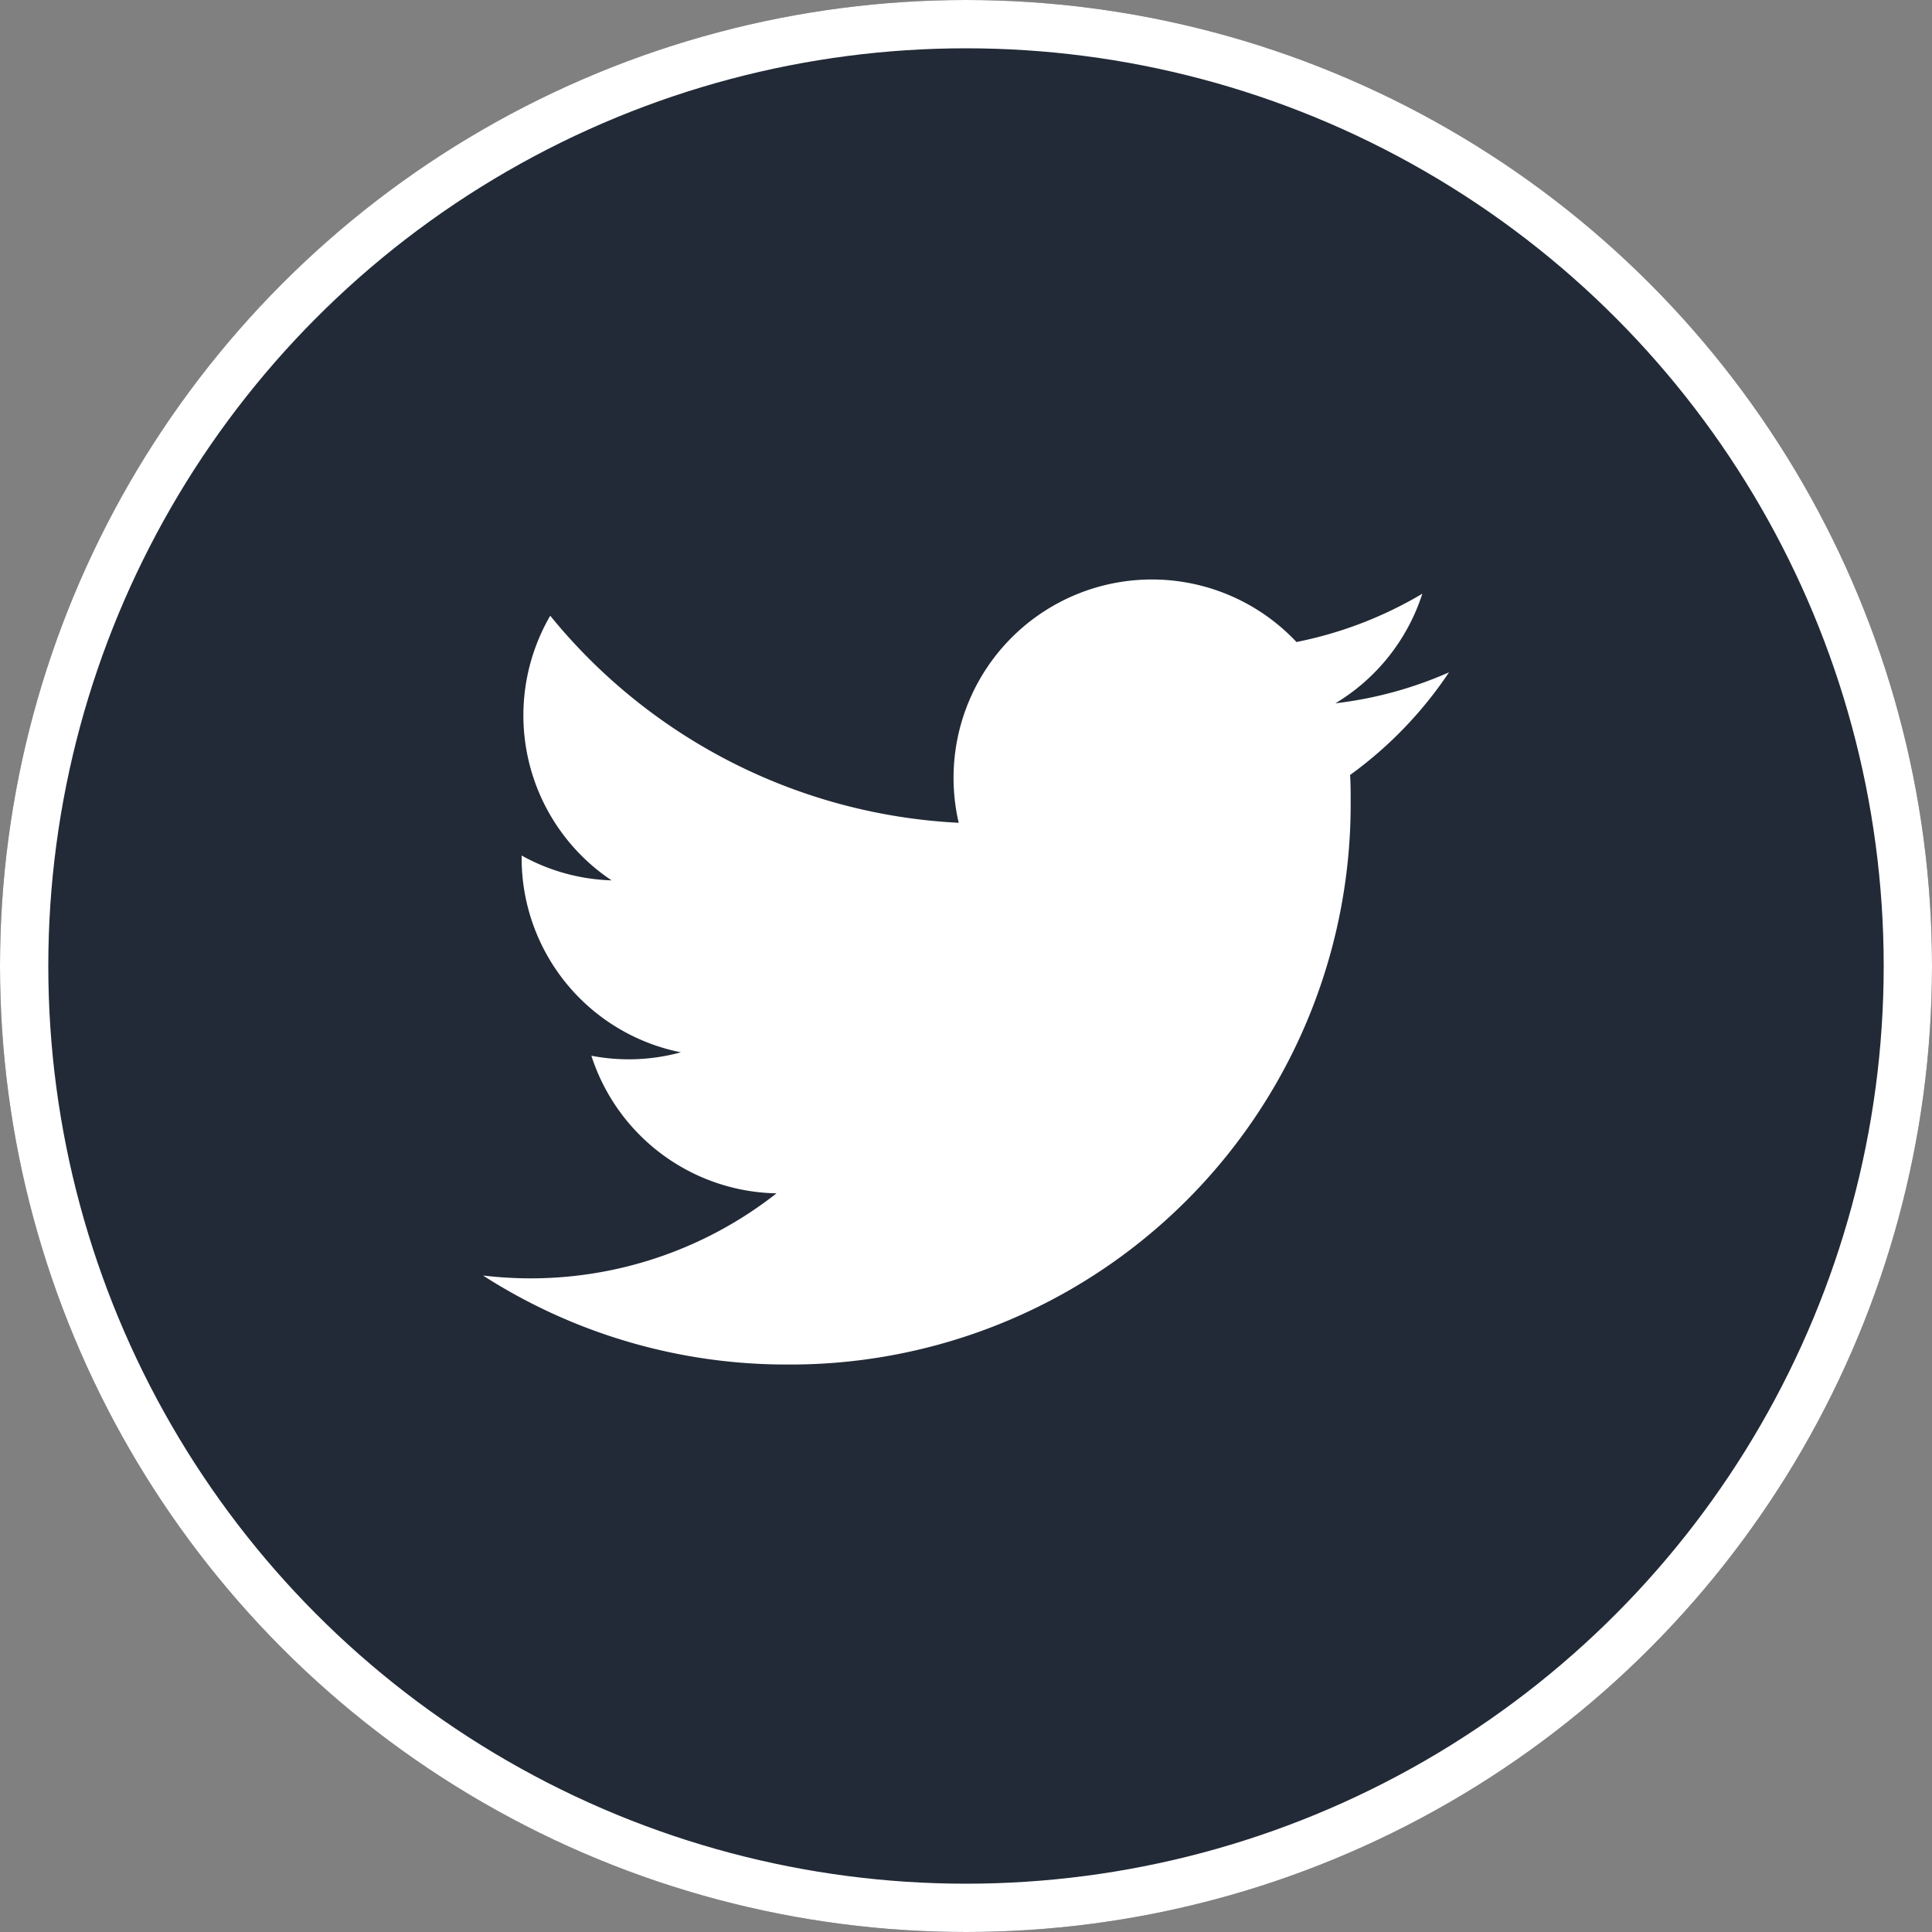 <svg xmlns="http://www.w3.org/2000/svg" width="40" height="40" viewBox="0 0 40 40">
  <rect x="0" y="0" width="40" height="40" fill="#808080" stroke="none"/>
  <g id="logo-twitter" transform="translate(-564 -4129)">
    <g id="楕円形_2" data-name="楕円形 2" transform="translate(564 4129)" fill="#222a37" stroke="#fff" stroke-width="1">
      <circle cx="20" cy="20" r="20" stroke="none"/>
      <circle cx="20" cy="20" r="19.5" fill="none"/>
    </g>
    <g id="Logo_1_" transform="translate(573 4139.502)">
      <path id="white_background" d="M18.952,5.543c.012.176.012.353.012.531A11.6,11.6,0,0,1,7.29,17.749v0A11.616,11.616,0,0,1,1,15.906a8.346,8.346,0,0,0,.977.059,8.239,8.239,0,0,0,5.1-1.76,4.108,4.108,0,0,1-3.833-2.849,4.09,4.09,0,0,0,1.853-.071A4.1,4.1,0,0,1,1.8,7.263V7.211a4.077,4.077,0,0,0,1.862.514,4.108,4.108,0,0,1-1.27-5.479,11.646,11.646,0,0,0,8.457,4.287A4.107,4.107,0,0,1,17.842,2.79a8.234,8.234,0,0,0,2.606-1,4.119,4.119,0,0,1-1.8,2.269A8.16,8.16,0,0,0,21,3.418,8.336,8.336,0,0,1,18.952,5.543Z" transform="translate(0 0)" fill="#fff"/>
    </g>
  </g>
</svg>
